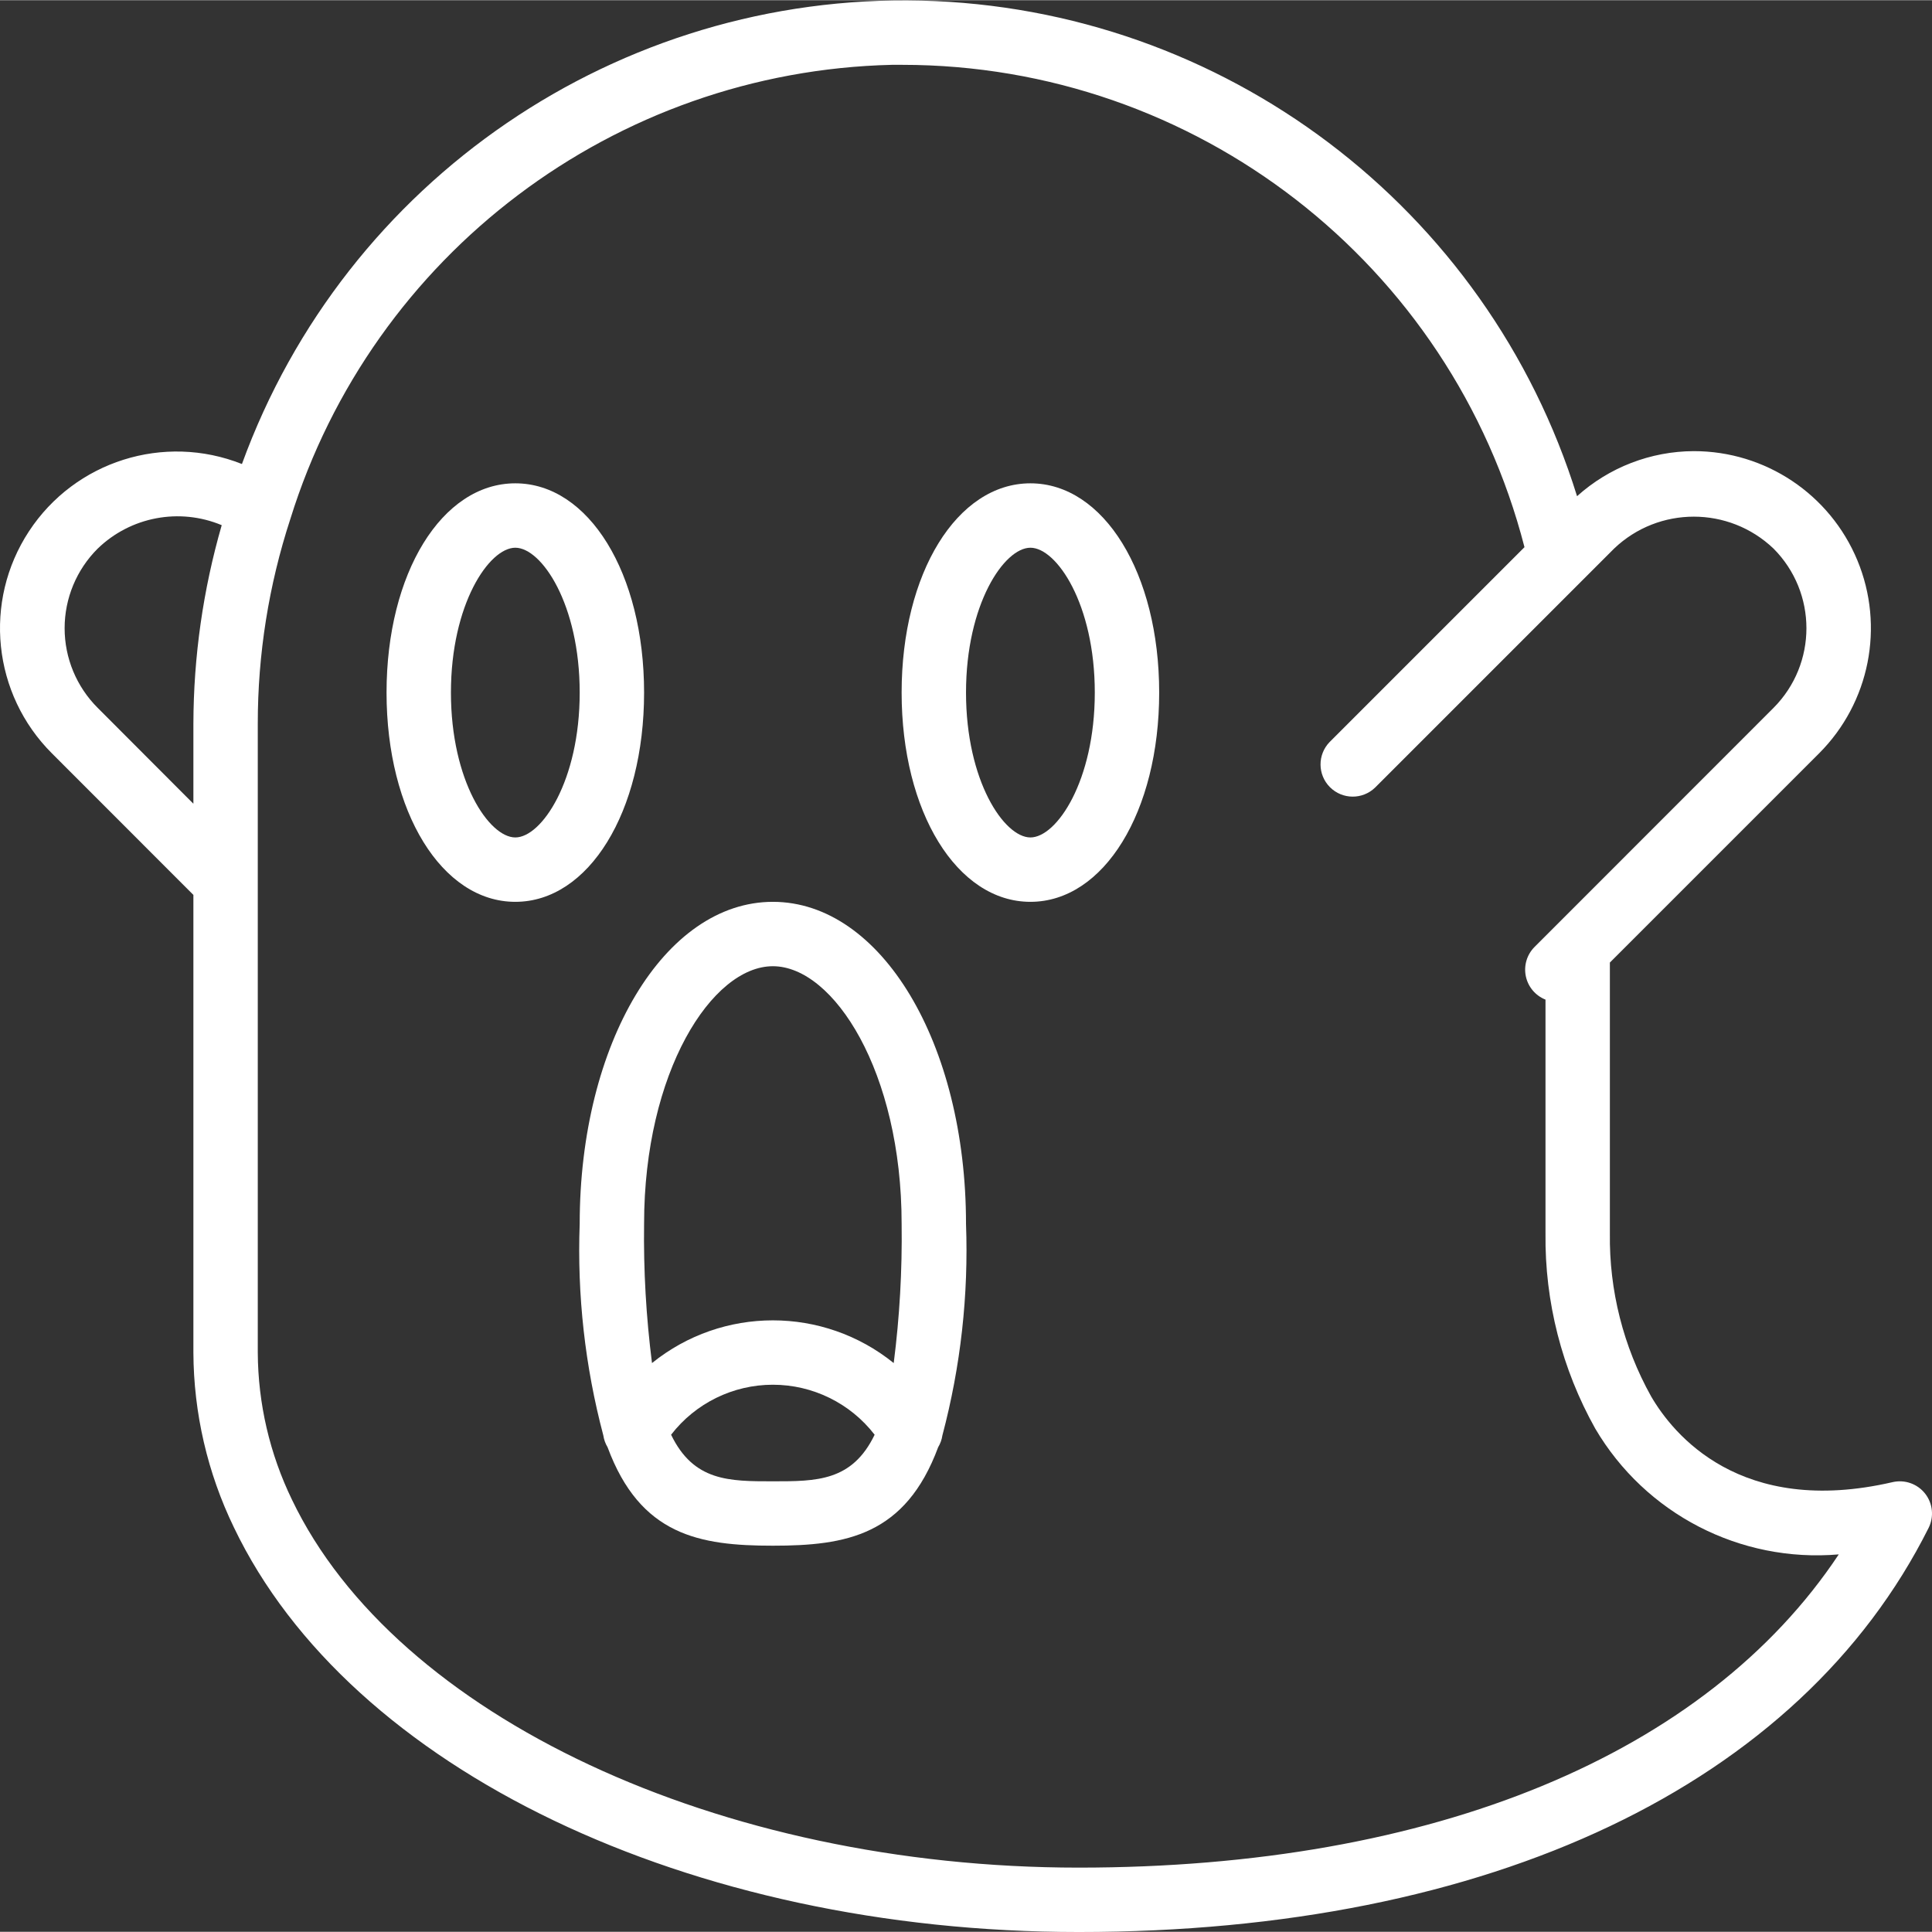 <?xml version="1.0" encoding="UTF-8"?> <svg xmlns="http://www.w3.org/2000/svg" height="512px" viewBox="0 0 512.111 512" width="512px" class=""><rect x="0" y="0" width="512.111" height="512" fill="#333333" stroke="none"/> <g> <path d="m51.262 237.16v121.301c.07 16.062 3.742 31.906 10.742 46.359 30.727 64.156 120.723 107.238 223.922 107.238 109.102 0 191.191-39.039 225.281-107.109 1.48-2.957 1.121-6.504-.926-9.102s-5.41-3.777-8.633-3.031c-40.402 9.336-58.215-12.801-64-22.75-7.352-13.191-11.121-28.078-10.922-43.18v-71.801l55.469-55.465c13.406-13.43 17.41-33.617 10.137-51.145-7.273-17.531-24.387-28.957-43.367-28.949-11.434.043-22.445 4.297-30.941 11.945-23.762-76.566-93.738-129.43-173.883-131.363-80.148-1.934-152.586 47.496-180.012 122.832-20.664-8.207-44.25-.758-56.449 17.832-12.199 18.586-9.648 43.191 6.102 58.883zm185.172-220.031h2.688c77.719-.004 145.582 52.594 164.969 127.852l-51.664 51.664c-3.234 3.348-3.188 8.668.105 11.961s8.613 3.336 11.961.102l63.359-63.359c11.824-11.273 30.418-11.273 42.242 0 11.641 11.676 11.641 30.566 0 42.242l-57.875 57.898-5.461 5.461c-2.027 2.031-2.895 4.949-2.312 7.762.586 2.812 2.543 5.141 5.215 6.199v61.977c-.207 18.105 4.344 35.945 13.191 51.738 13.301 22.617 38.406 35.582 64.547 33.34-35.199 53.008-107.426 83.027-201.473 83.027-95.258 0-181.016-40.105-208.527-97.508-5.902-12.168-9.004-25.5-9.07-39.023v-166.648c-.012-18.445 2.902-36.773 8.633-54.305 21.809-70.195 85.988-118.641 159.473-120.379zm-210.543 128.238c8.73-8.457 21.664-10.902 32.879-6.215-4.941 17.121-7.469 34.844-7.508 52.66v21.18l-25.371-25.422c-5.609-5.59-8.762-13.184-8.762-21.102s3.152-15.512 8.762-21.102zm0 0" data-original="#000000" class="active-path" data-old_color="#000000" fill="#FFFFFF"></path> <path d="m136.594 238.992c19.457 0 34.133-23.84 34.133-55.465s-14.676-55.469-34.133-55.469-34.133 23.844-34.133 55.469 14.676 55.465 34.133 55.465zm0-93.863c6.953 0 17.066 14.957 17.066 38.398s-10.113 38.398-17.066 38.398-17.066-14.957-17.066-38.398 10.113-38.398 17.066-38.398zm0 0" data-original="#000000" class="active-path" data-old_color="#000000" fill="#FFFFFF"></path> <path d="m159.922 380.426c.164 1.105.543 2.168 1.121 3.121 8.676 23.398 24.387 26.113 43.816 26.113s35.141-2.715 43.82-26.113c.578-.953.957-2.016 1.117-3.121 4.852-18.289 6.961-37.191 6.262-56.098 0-47.848-22.492-85.336-51.199-85.336s-51.199 37.488-51.199 85.336c-.699 18.906 1.414 37.809 6.262 56.098zm44.938 12.168c-11.621 0-21.008 0-26.973-12.348 6.453-8.359 16.414-13.254 26.973-13.254s20.523 4.895 26.977 13.254c-5.965 12.348-15.352 12.348-26.977 12.348zm0-136.535c16.145 0 34.133 28.043 34.133 68.27.168 12.34-.531 24.68-2.098 36.922-18.688-15.098-45.383-15.098-64.07 0-1.562-12.242-2.266-24.582-2.098-36.922 0-40.227 17.988-68.27 34.133-68.27zm0 0" data-original="#000000" class="active-path" data-old_color="#000000" fill="#FFFFFF"></path> <path d="m273.129 238.992c19.453 0 34.133-23.84 34.133-55.465s-14.68-55.469-34.133-55.469c-19.457 0-34.137 23.844-34.137 55.469s14.68 55.465 34.137 55.465zm0-93.863c6.953 0 17.066 14.957 17.066 38.398s-10.113 38.398-17.066 38.398c-6.957 0-17.07-14.957-17.07-38.398s10.113-38.398 17.07-38.398zm0 0" data-original="#000000" class="active-path" data-old_color="#000000" fill="#FFFFFF"></path> </g> </svg> 